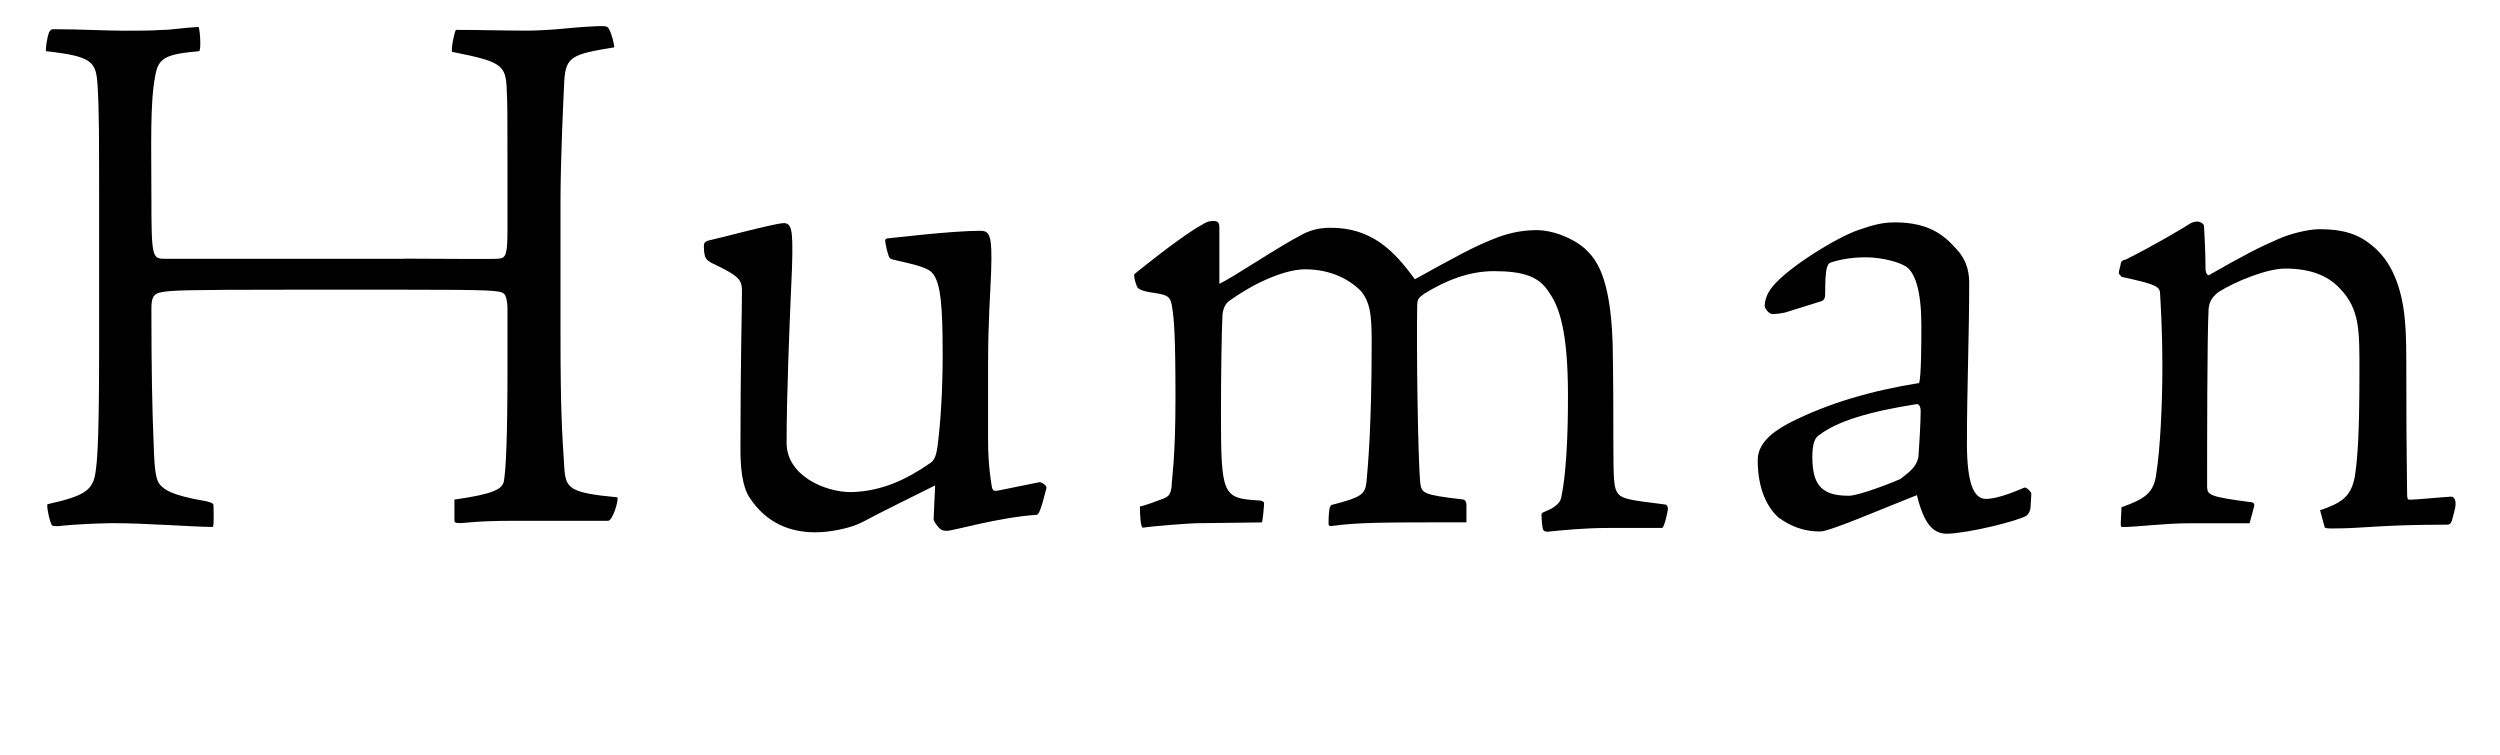 <?xml version="1.0" encoding="UTF-8"?><svg id="a" xmlns="http://www.w3.org/2000/svg" viewBox="0 0 297.9 90"><path d="M48.1,30.82c4.78,0,10.47.09,11.38,0,.81-.09.99-.54.99-3.43v-7.67c0-6.23,0-7.49-.09-9.03-.09-2.98-.63-3.34-6.5-4.51-.18-.18.27-2.44.45-2.62,2.8,0,5.69.09,8.49.09,1.08,0,2.98-.09,4.7-.27,1.81-.18,3.61-.27,4.15-.27.45,0,.72,0,.9.36.36.63.63,1.9.63,2.17-4.97.81-5.78,1.08-5.96,3.97-.09,1.99-.45,9.12-.45,14.35v16.25c0,8.49.18,11.29.45,15.53.18,2.44.54,2.98,6.32,3.52.18.36-.54,2.71-1.08,2.8h-11.38c-4.24,0-5.69.27-6.14.27s-.81,0-.81-.27v-2.53c4.42-.63,5.6-1.17,5.87-2.08.27-1.35.45-5.42.45-13.36v-7.4c0-.72-.18-1.54-.45-1.72-.54-.36-1.44-.45-11.92-.45h-13.72c-12.46,0-13.9.09-14.99.27-1.26.18-1.35.81-1.35,2.17,0,6.95.09,11.74.27,15.98.09,3.16.27,4.33.81,4.88.45.45,1.08,1.17,5.42,1.9.72.18.9.27.9.54,0,.45.09,2.44-.09,2.53-2.44,0-7.76-.45-12.01-.45-4.6.09-6.32.36-6.41.36-.45,0-.54,0-.72-.09-.27-.27-.72-2.44-.54-2.53,4.88-1.08,5.51-1.81,5.78-4.33.18-1.35.36-4.6.36-14.08v-16.52c0-8.85,0-11.92-.18-14.9-.18-2.89-.54-3.52-6.14-4.15-.09-.18.09-1.53.36-2.26.18-.27.27-.36.54-.36,3.25,0,6.05.18,8.4.18,1.81,0,3.07,0,4.42-.09,1.26,0,2.62-.27,4.43-.36.18.09.36,2.71.09,2.89-4.06.36-4.88.81-5.24,2.98-.63,3.16-.45,8.58-.45,14.27,0,7.49.09,7.49,1.72,7.49h28.35Z"/><path d="M93.37,26.58c.72,0,.9.54.99,1.45.09.9.09,2.8-.09,6.32-.18,4.06-.54,12.82-.54,18.42,0,3.88,4.52,5.87,7.68,5.87,3.79-.09,6.77-1.62,9.39-3.43.45-.27.72-.72.9-1.9.36-2.71.63-6.59.63-11.1,0-5.96-.27-8.31-1.08-9.48-.54-.81-1.72-1.08-4.88-1.81-.36-.09-.45-.27-.54-.63-.09-.18-.36-1.44-.36-1.62s.18-.27.36-.27,7.49-.9,11.01-.9c.81,0,.99.36,1.17,1.08.09.63.18,1.26.09,3.88-.09,2.71-.36,5.51-.36,11.1v9.03c0,2.8.36,4.88.45,5.42.09.45.27.54.72.45.45-.09,2.62-.54,4.88-.99.27-.09.99.36.9.72-.72,2.8-.9,3.07-1.17,3.16-4.42.27-9.93,1.9-10.65,1.9-.36,0-.63,0-.99-.36-.45-.54-.63-.81-.63-1.08l.18-3.97c-2.53,1.26-6.23,3.07-8.58,4.33-1.54.81-3.97,1.26-5.69,1.26-2.89,0-5.78-.99-7.85-4.15-.9-1.35-1.08-3.7-1.08-5.78,0-10.2.18-16.43.18-18.6,0-1.54-.09-1.9-3.7-3.61-.45-.27-.72-.45-.81-1.35-.09-.99,0-1.08.45-1.26,1.26-.27,8.03-2.08,8.94-2.08h.09Z"/><path d="M174.74,62.24c-10.11,0-12.91,0-16.16.45q-.27,0-.27-.27c0-.09,0-1.17.09-1.62,0-.18.09-.54.27-.63,3.52-.9,3.97-1.26,4.15-2.62.18-1.99.63-6.68.63-16.88,0-3.52-.27-4.6-1.17-5.87-1.26-1.35-3.52-2.71-6.77-2.71-2.08,0-5.51,1.26-8.94,3.7-.54.36-.81.9-.9,1.72-.09,1.71-.18,7.04-.18,11.65,0,9.84.18,10.2,4.42,10.47.54,0,.72.18.72.36,0,.27-.18,2.26-.27,2.26-.81,0-5.87.09-7.4.09-1.17,0-5.69.36-6.77.54-.27,0-.36-1.44-.36-2.53.63-.09,2.17-.72,2.71-.9.72-.27.99-.54,1.08-1.62,0-.81.45-2.98.45-10.47s-.18-9.3-.36-10.47c-.18-1.62-.54-1.72-2.17-1.99-1.45-.18-1.81-.45-1.99-.63-.09-.09-.54-1.35-.36-1.62,4.24-3.43,6.86-5.24,8.04-5.87.54-.36.9-.45,1.35-.45.54,0,.72.18.72.81v6.68c1.72-.81,6.86-4.33,10.02-5.96,1.08-.54,2.17-.72,3.25-.72,4.78,0,7.49,2.62,10.02,6.14,5.06-2.8,6.86-3.79,9.3-4.78,1.53-.63,3.25-1.08,5.24-1.08,1.62,0,3.97.72,5.69,2.17,1.35,1.26,3.07,3.25,3.34,11.29.09,4.6.09,8.85.09,12.46s.09,4.61.36,5.15c.45.99,1.44,1.08,5.78,1.62.18,0,.36.18.36.54,0,.18-.45,2.35-.72,2.26h-6.32c-2.98,0-5.51.27-7.31.45-.27,0-.45-.09-.54-.27-.09-.27-.18-1.35-.18-1.71,0-.09,0-.27.27-.36.72-.27,1.9-.81,2.08-1.71.81-3.79.81-10.29.81-12.19,0-7.76-1.08-10.65-2.26-12.28-1.17-1.9-3.07-2.53-6.59-2.53-2.89,0-5.69,1.08-8.31,2.71-.72.54-.81.63-.81,1.63-.09,5.15.09,17.88.36,20.86.18,1.26.27,1.44,4.97,1.99.36,0,.54.27.54.63v2.17Z"/><path d="M212.71,37.24c-.45.09-.9.18-1.53.18-.36,0-.9-.63-.9-.99,0-.45.18-1.17.54-1.72,1.35-2.35,8.13-6.5,10.65-7.31,1.8-.63,2.89-.9,4.33-.9,4.06,0,5.87,1.54,7.31,3.16,1.45,1.53,1.54,3.16,1.54,4.15,0,6.23-.27,12.46-.27,19.05,0,4.96.9,6.59,2.26,6.59,1.72,0,4.51-1.35,4.6-1.35.18-.09.9.54.81.81l-.09,1.53c0,.36-.18.72-.45.99-.99.63-6.77,2.08-9.48,2.17-1.53,0-2.71-.9-3.61-4.6-3.25,1.26-10.38,4.33-11.47,4.33s-2.8-.09-4.97-1.62c-1.26-1.08-2.53-3.25-2.53-6.86,0-1.81,1.35-3.16,3.7-4.42,4.78-2.44,9.93-3.88,15.53-4.79.27-.81.27-5.06.27-6.86,0-4.06-.72-6.05-1.62-6.86-.72-.63-2.98-1.26-5.06-1.26s-3.61.45-4.15.63c-.36.18-.63.54-.63,3.43,0,.63,0,.99-.45,1.17l-4.33,1.35ZM220.29,59.08c.9,0,3.79-.99,6.14-1.99,1.17-.9,1.9-1.44,2.17-2.62.09-1.17.27-4.24.27-5.51,0-.45-.18-.81-.45-.81-5.78.9-9.57,2.08-11.65,3.7-.45.27-.81.9-.81,2.53,0,3.07.81,4.69,4.24,4.69h.09Z"/><path d="M252.8,60.44c2.8-.99,3.88-1.71,4.15-4.06.45-2.8.72-8.03.72-12.91,0-3.61-.18-6.86-.27-8.4,0-.9-.36-1.17-4.6-2.08-.36-.54-.45-.09-.09-1.54,0-.27.18-.45.63-.54,3.43-1.72,7.22-3.97,7.58-4.24.27-.18.63-.27.9-.27.36,0,.81.27.81.54.09,1.53.18,3.34.18,5.15,0,.18.09.63.36.72,4.6-2.62,5.87-3.25,8.31-4.33,1.44-.63,3.52-1.17,4.97-1.17,2.62,0,4.52.54,6.14,1.9,2.35,1.81,3.61,4.97,3.97,8.85.18,1.81.18,3.61.18,7.94,0,7.31.09,11.2.09,12.73,0,.81.09.81.36.81.81,0,3.34-.27,4.88-.36.36,0,.54.36.54.9,0,.45-.36,1.62-.45,1.99-.18.45-.36.45-.72.45-7.85,0-9.75.45-13.45.45-.45,0-.99,0-.99-.18l-.54-1.99c2.62-.9,3.7-1.62,4.15-4.06.36-2.35.54-5.6.54-12.28,0-5.06.09-7.58-2.35-10.11-1.44-1.53-3.52-2.35-6.5-2.35-2.08,0-5.78,1.44-7.95,2.8-.9.72-1.08,1.26-1.17,1.99-.18,2.98-.18,16.61-.18,21.13,0,1.08.27,1.26,5.06,1.9.45,0,.63.18.54.54l-.54,1.99h-7.04c-3.25,0-6.32.45-8.13.45-.18,0-.18-.18-.18-.45l.09-1.9Z"/></svg>